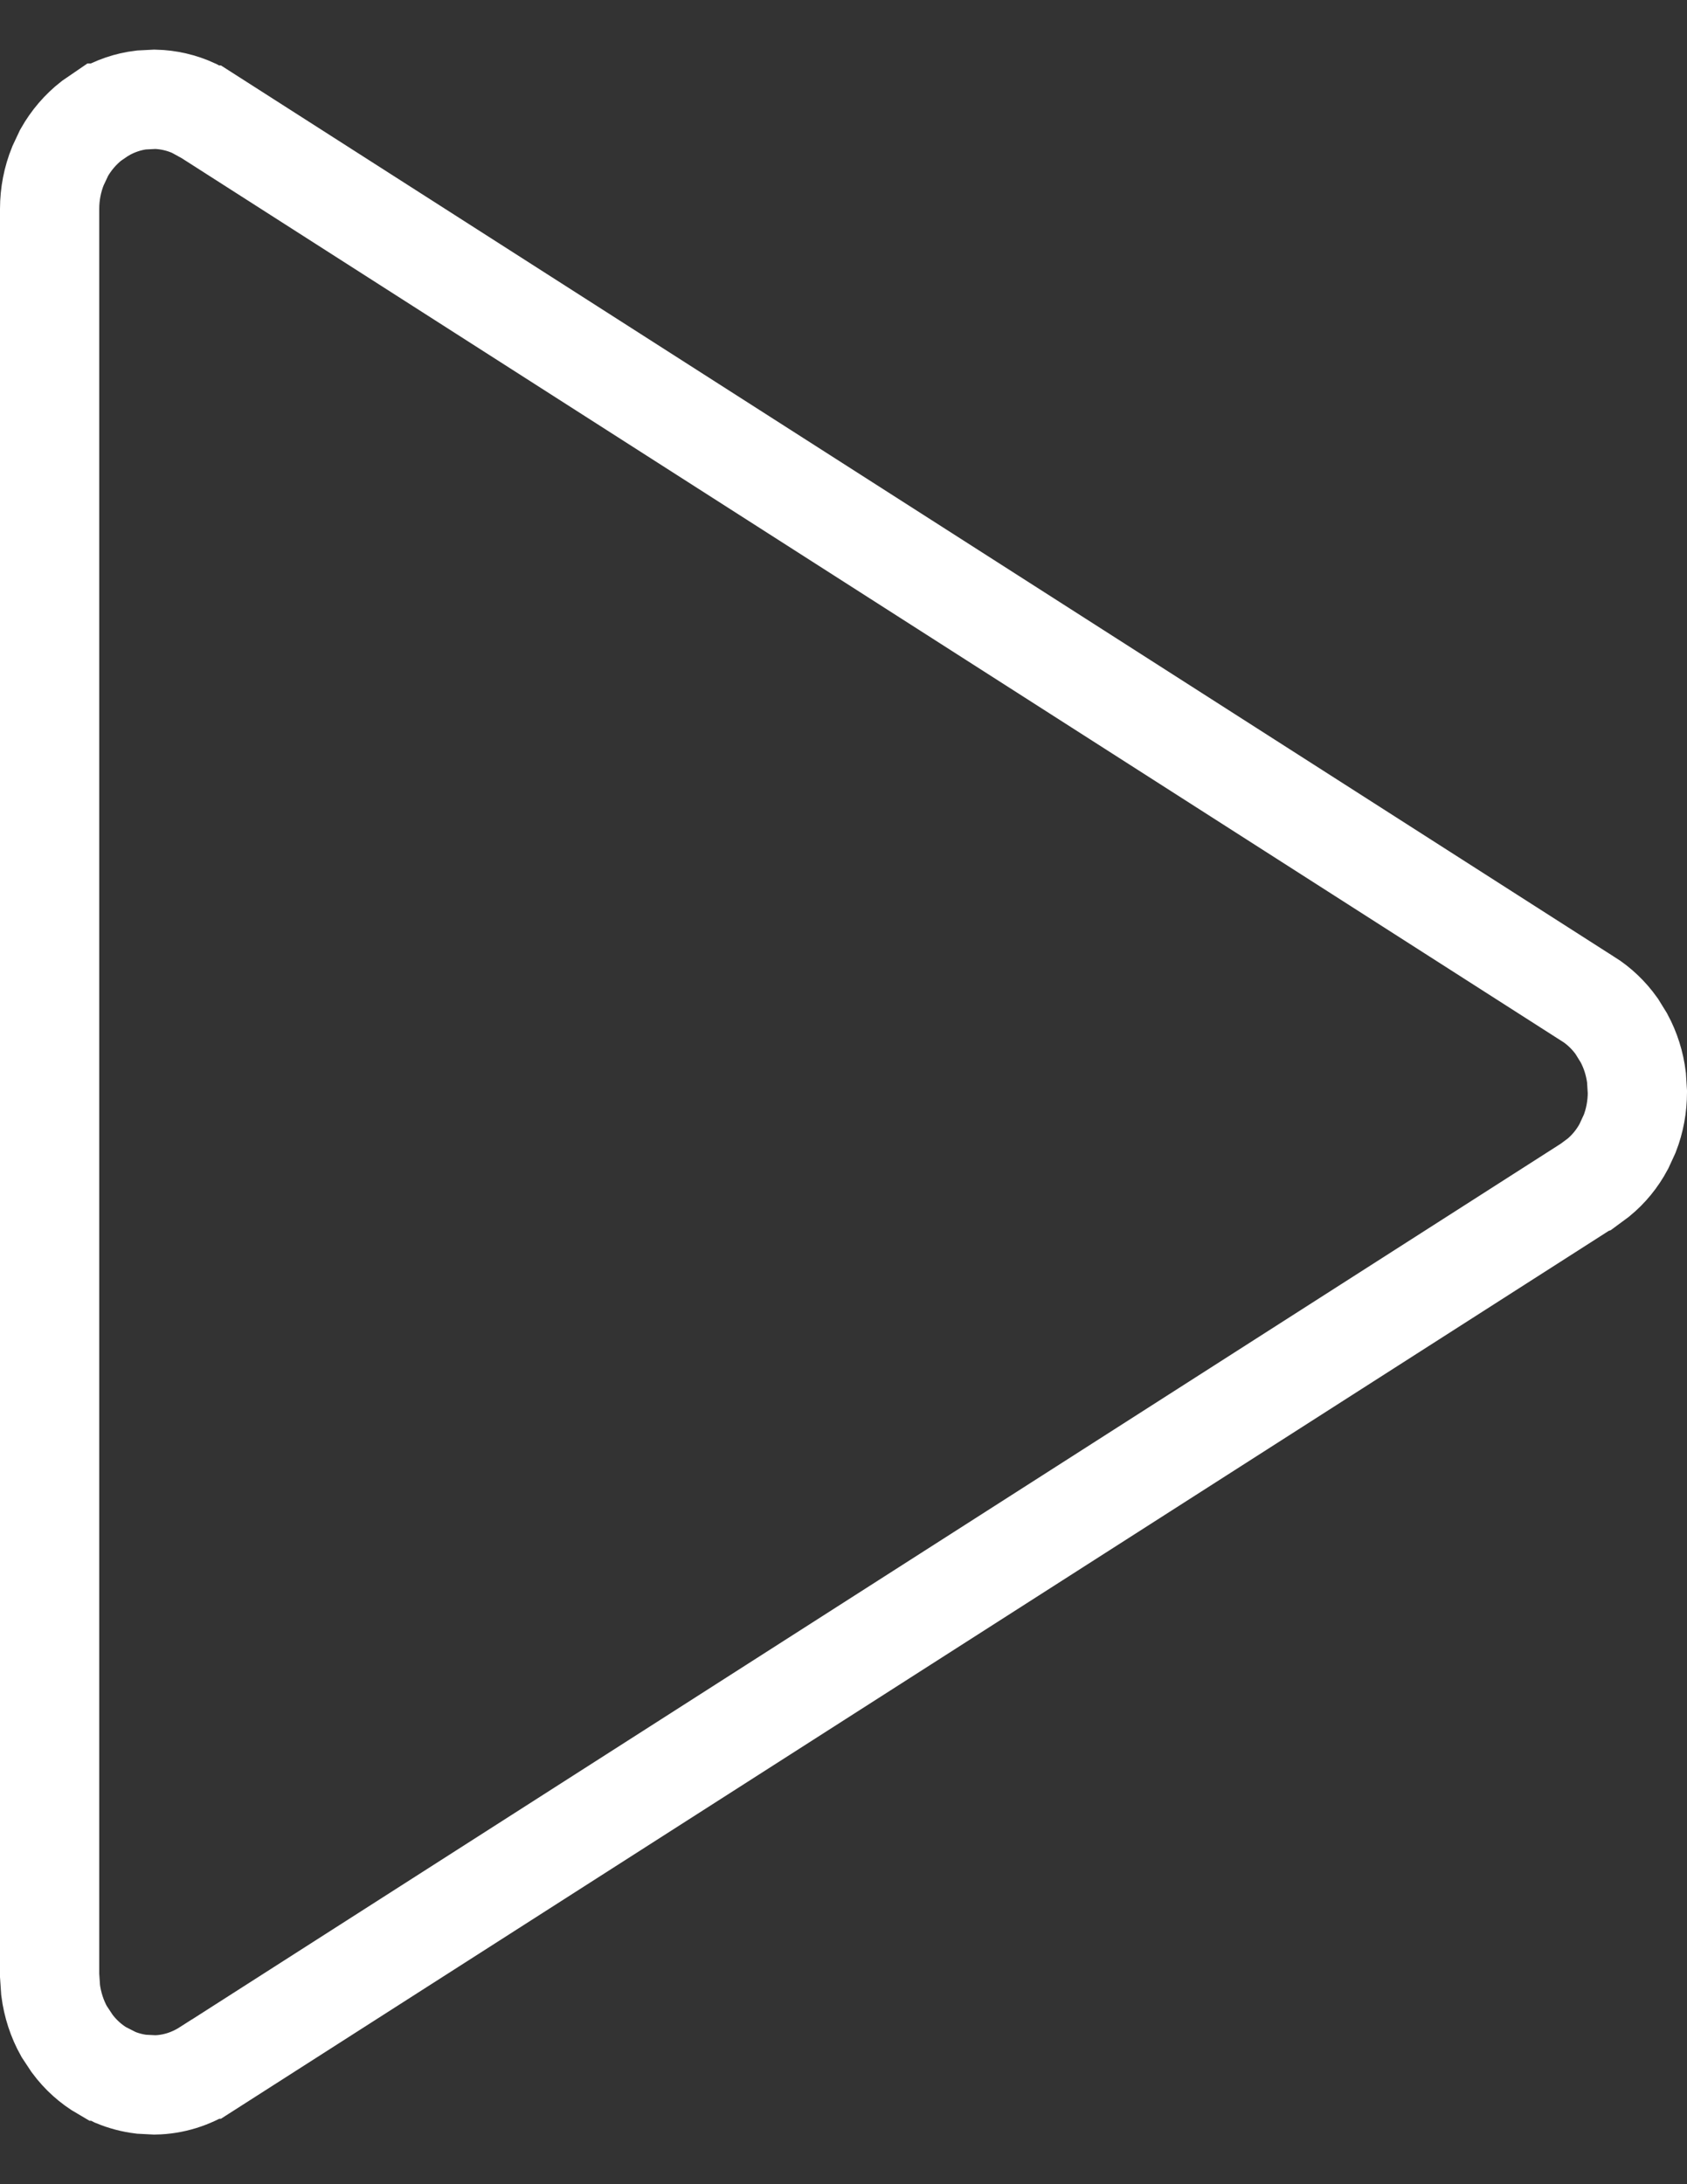 <svg width="17" height="22" viewBox="0 0 17 22" fill="none" xmlns="http://www.w3.org/2000/svg">
<rect x="0" y="0" width="17" height="22" fill="#333333" stroke="none"/>
<path d="M1.561 1C1.697 1.003 1.832 1.034 1.957 1.092L2.079 1.159H2.08L15.996 10.058L15.999 10.059C16.112 10.13 16.211 10.224 16.291 10.336L16.364 10.454C16.431 10.578 16.474 10.714 16.491 10.855L16.5 10.999V11.001C16.5 11.145 16.474 11.287 16.423 11.418L16.364 11.546C16.298 11.67 16.21 11.777 16.106 11.862L15.999 11.941L15.996 11.942L2.08 20.841H2.079C1.921 20.942 1.742 20.997 1.561 21L1.425 20.993C1.335 20.982 1.247 20.959 1.162 20.924L1.038 20.861H1.036C0.917 20.792 0.811 20.697 0.726 20.582L0.646 20.461C0.575 20.334 0.529 20.192 0.51 20.045L0.5 19.896V2.104C0.5 1.954 0.529 1.807 0.584 1.671L0.646 1.539C0.718 1.412 0.812 1.303 0.922 1.217L1.036 1.139H1.038C1.159 1.068 1.29 1.023 1.425 1.007L1.561 1Z" stroke="white"/>
</svg>

